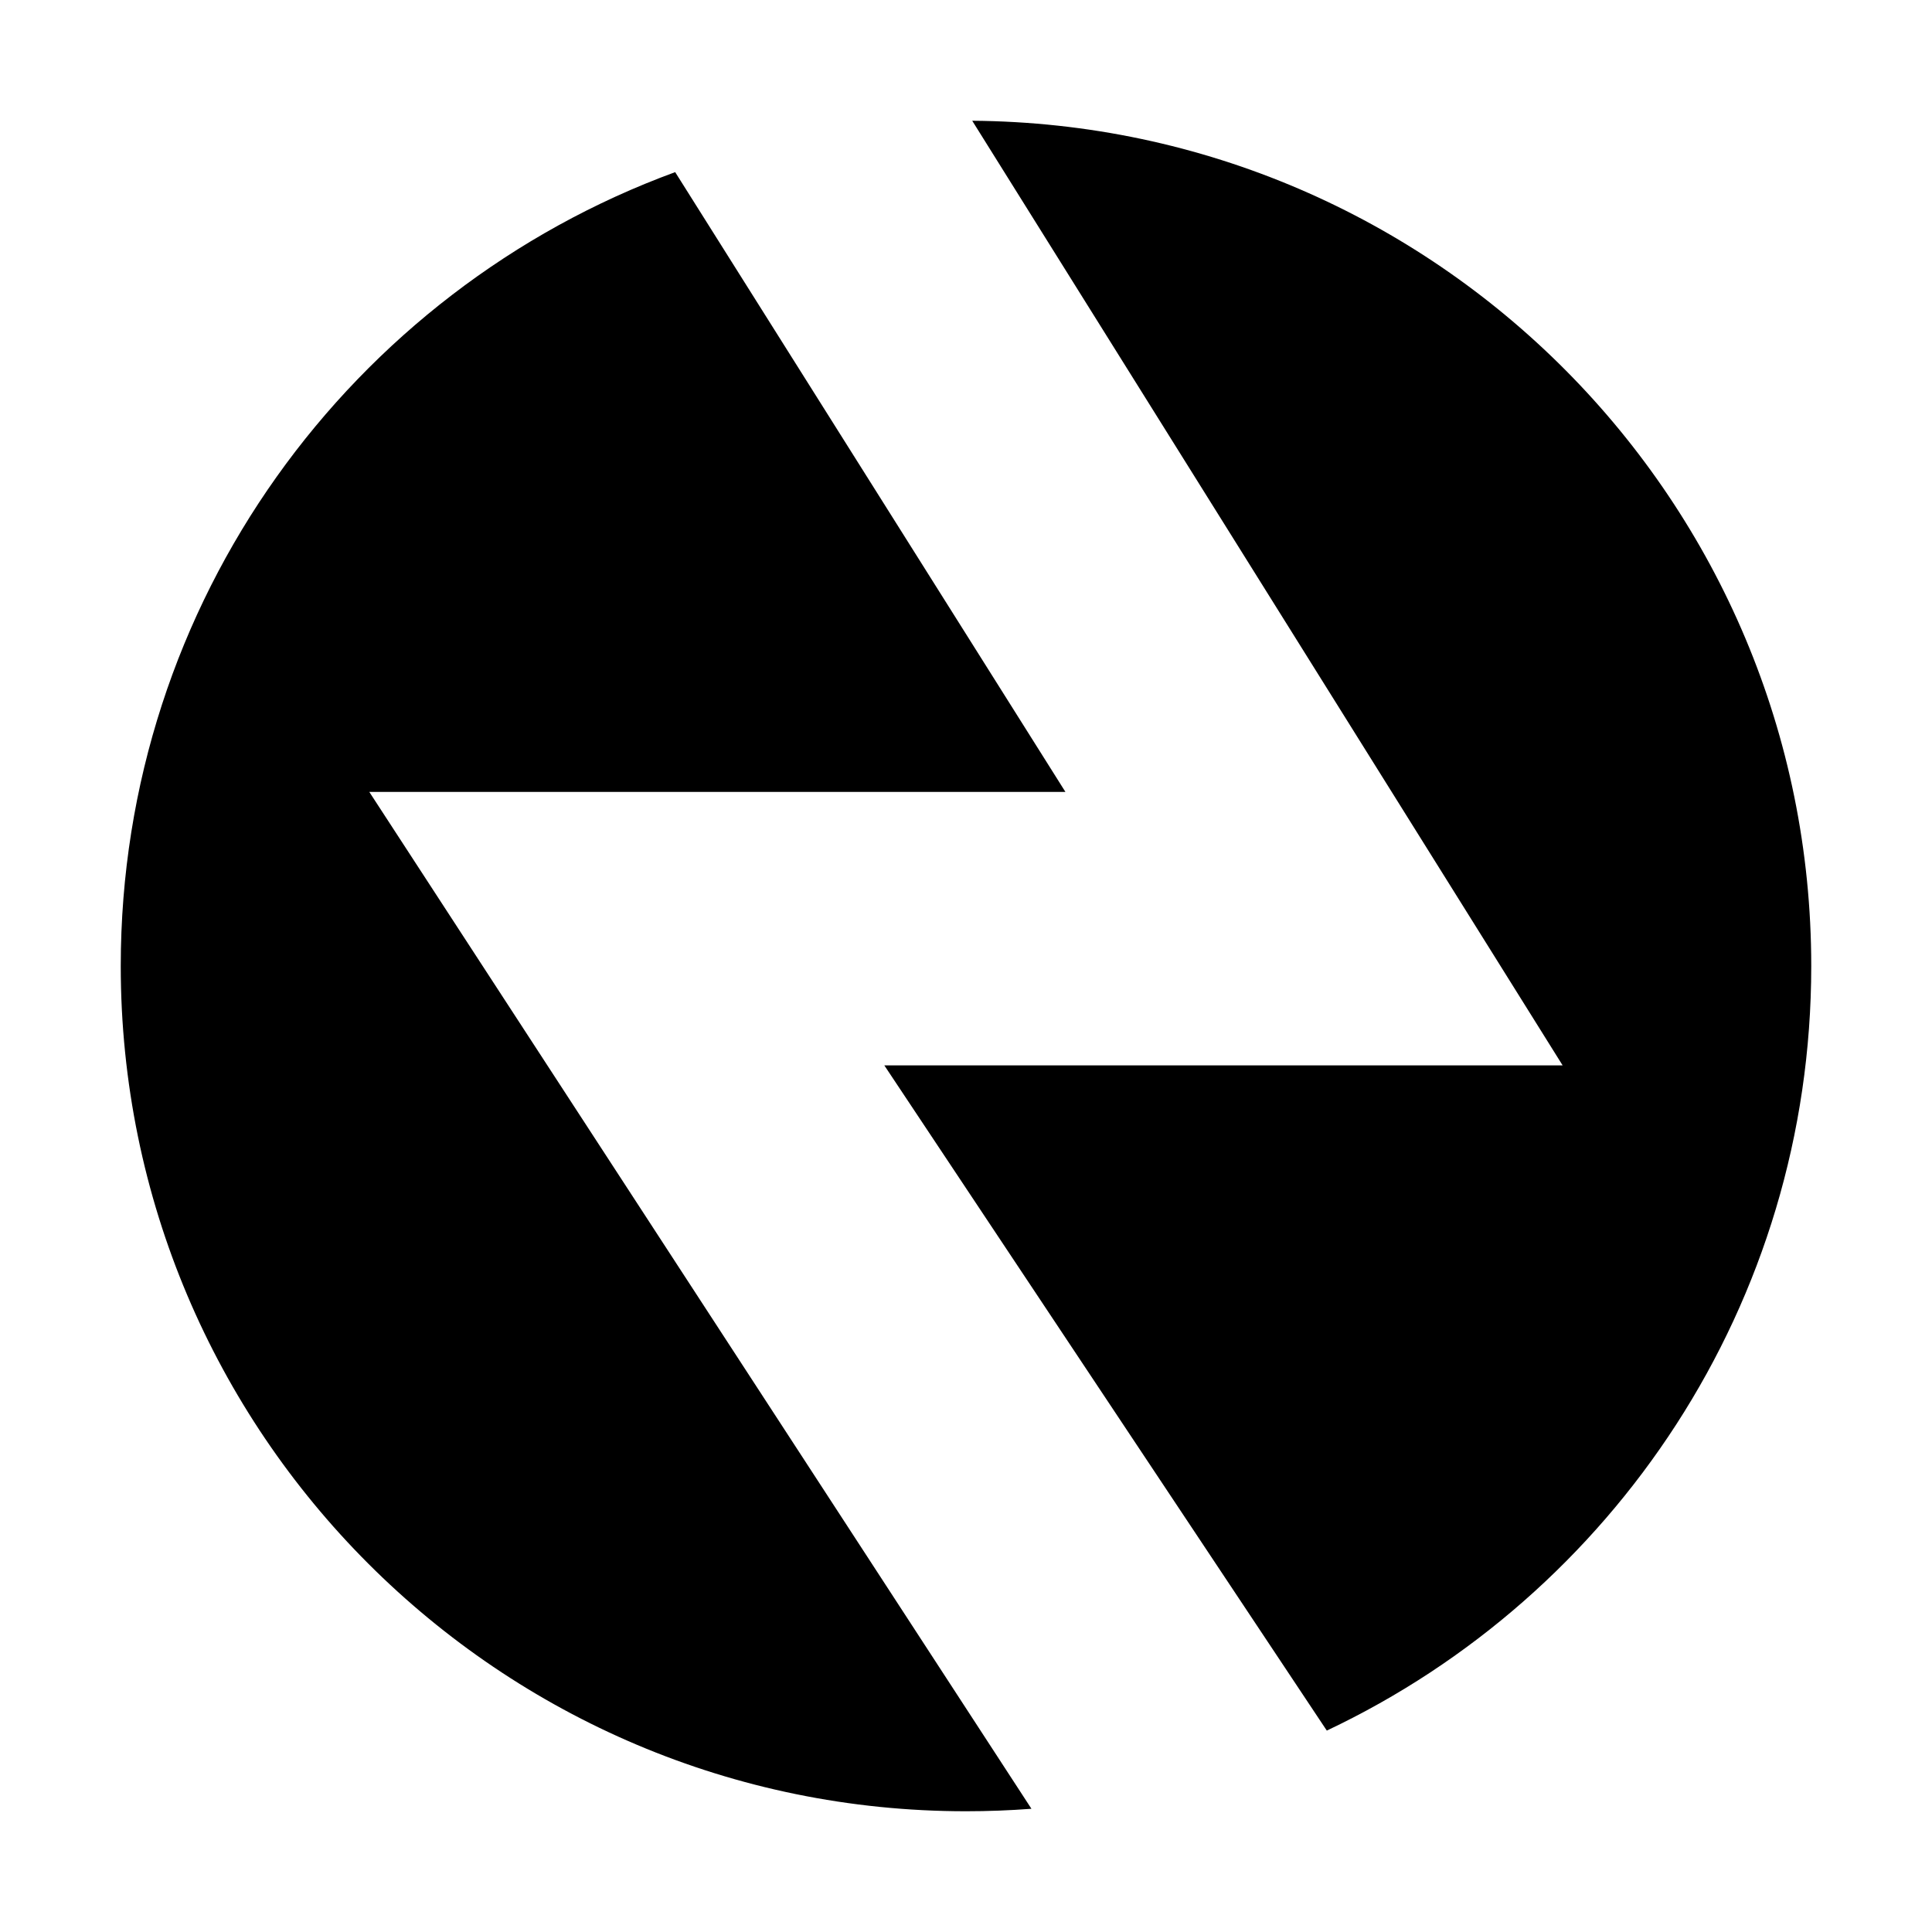 <svg width="32" height="32" viewBox="0 0 32 32" fill="none" xmlns="http://www.w3.org/2000/svg">
<path fill-rule="evenodd" clip-rule="evenodd" d="M16.103 2L25.882 17.646H14.647L21.976 28.664C26.719 26.422 30 21.595 30 16C30 8.303 23.788 2.056 16.103 2ZM11.183 2.851L17.647 13.117H6.117L17.084 29.959C16.726 29.986 16.365 30 16 30C8.268 30 2 23.732 2 16C2 9.961 5.824 4.815 11.183 2.851Z" fill="currentColor"/>
</svg>
